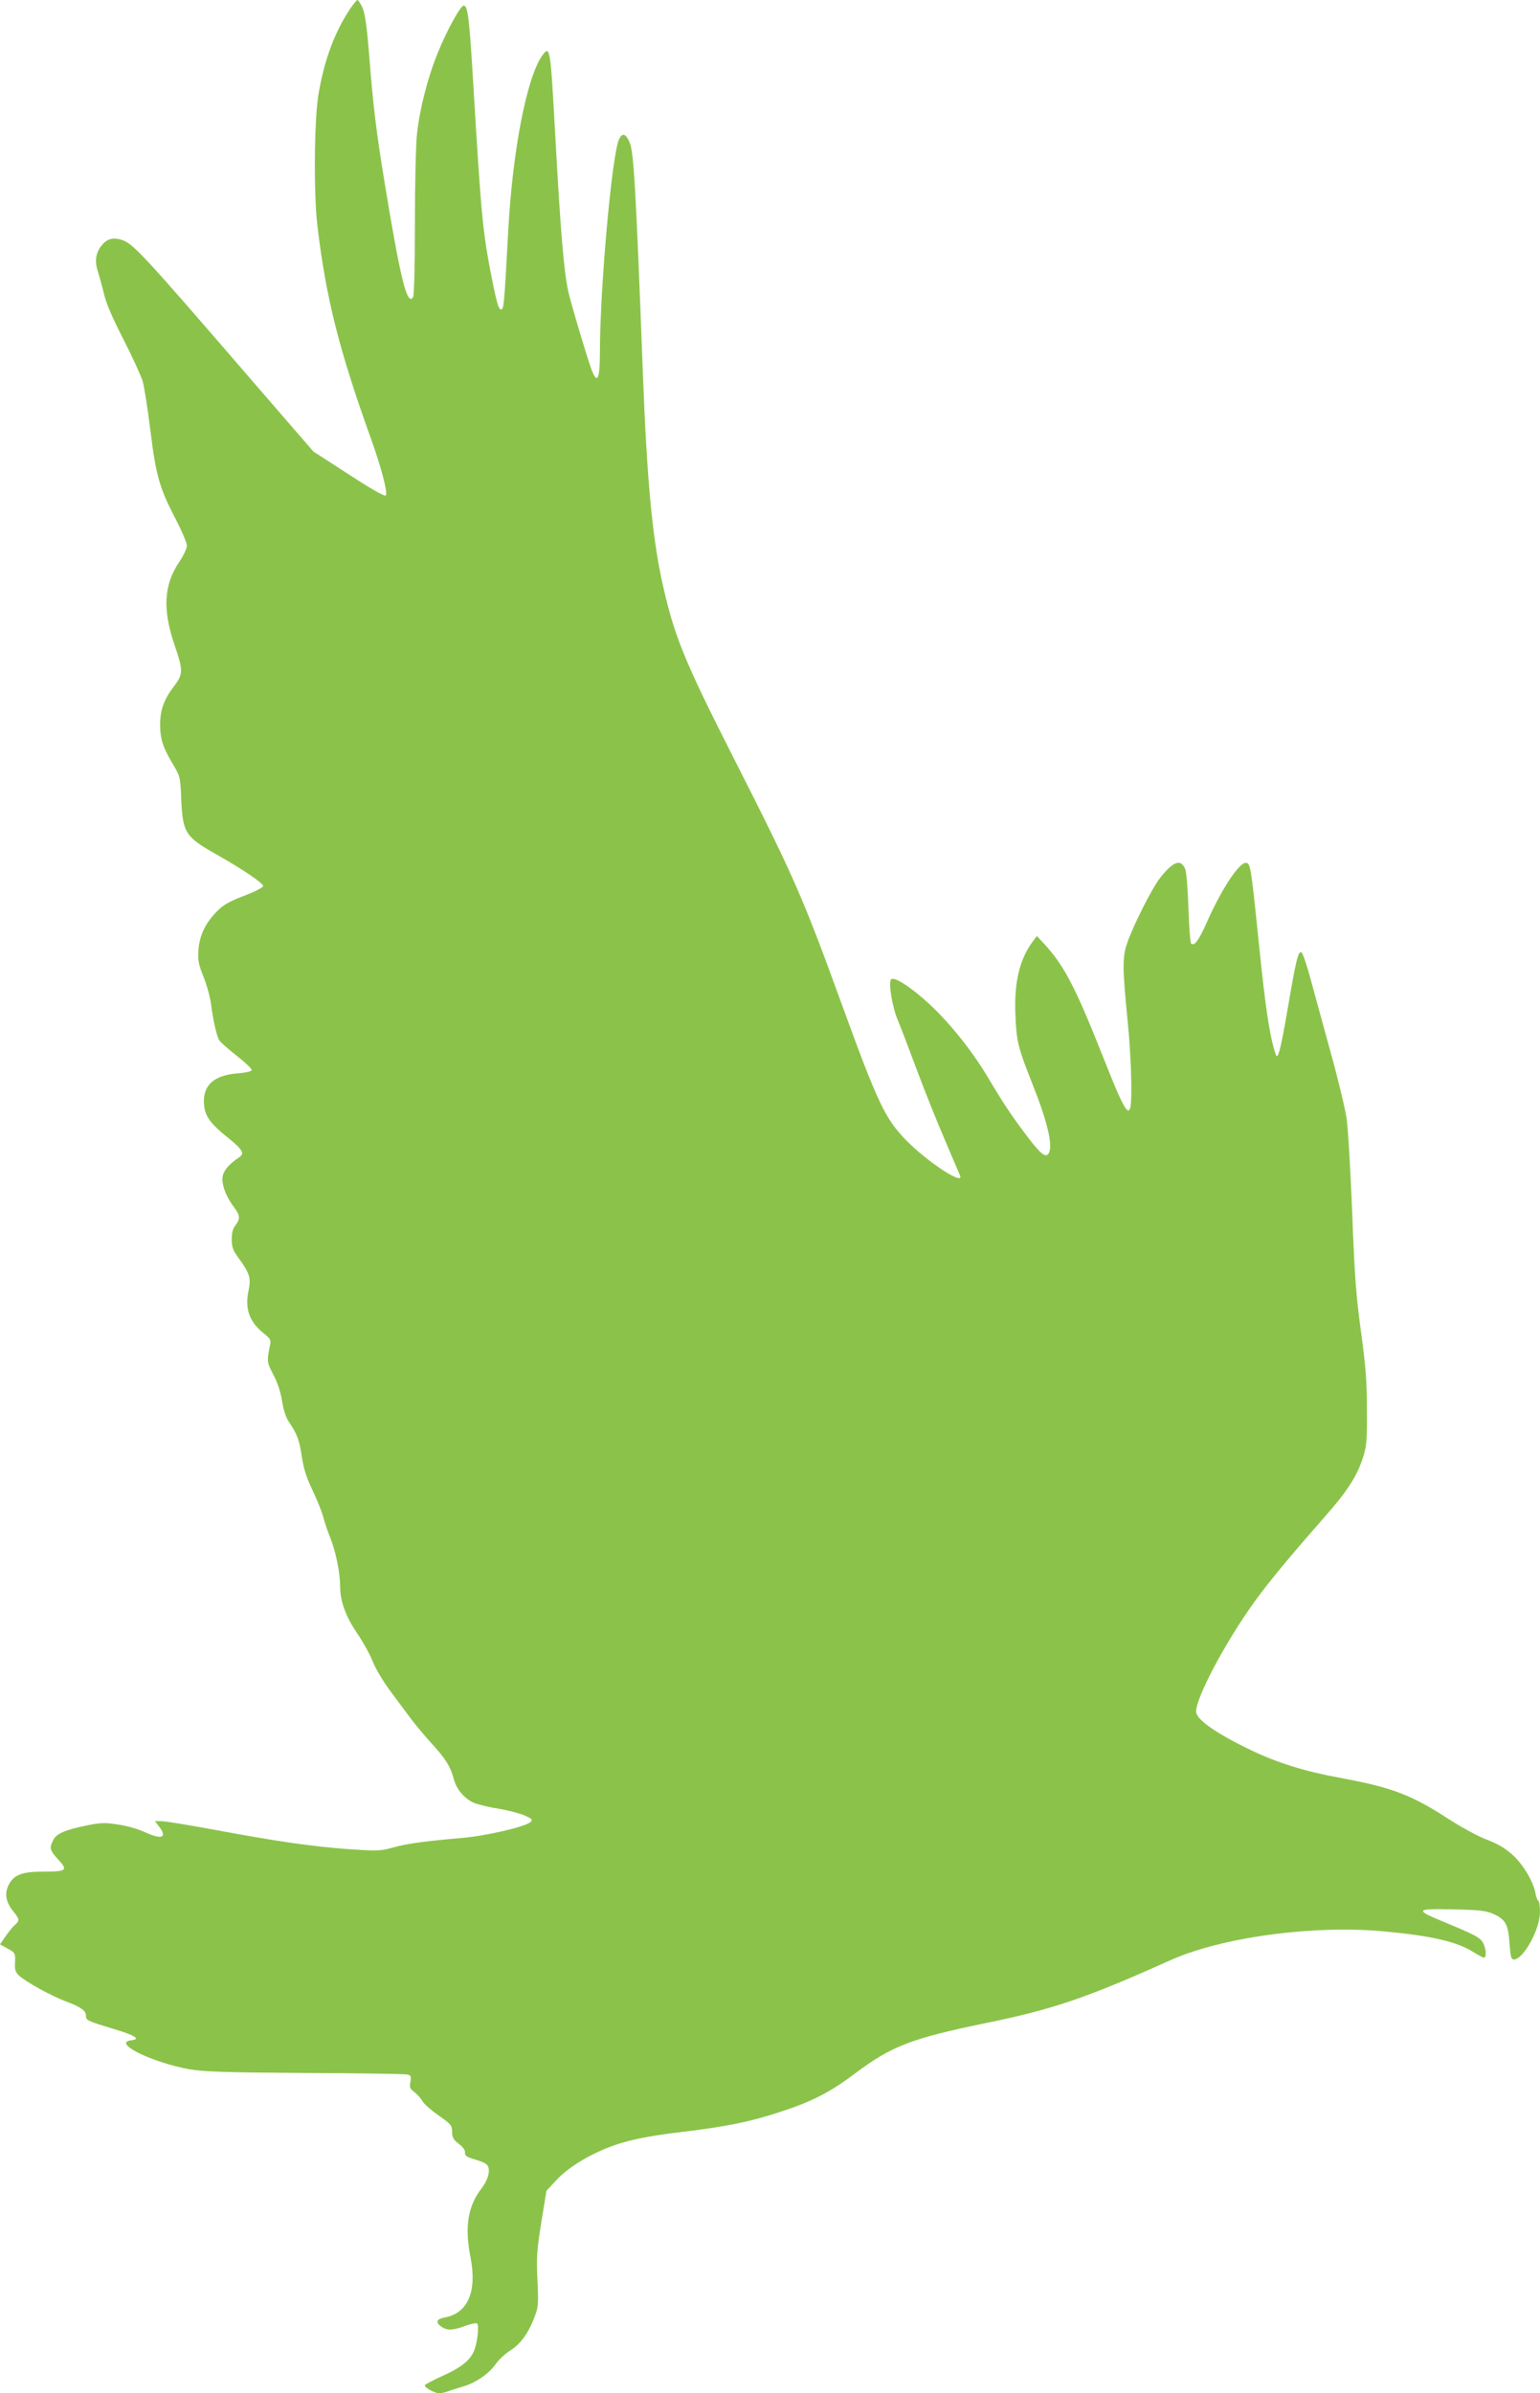 <?xml version="1.0" standalone="no"?>
<!DOCTYPE svg PUBLIC "-//W3C//DTD SVG 20010904//EN"
 "http://www.w3.org/TR/2001/REC-SVG-20010904/DTD/svg10.dtd">
<svg version="1.0" xmlns="http://www.w3.org/2000/svg"
 width="824pt" height="1280pt" viewBox="0 0 824 1280"
 preserveAspectRatio="xMidYMid meet">
<g transform="translate(0,1280) scale(0.1,-0.1)"
fill="#8bc34a" stroke="none">
<path d="M1873 12752 c-83 -124 -139 -276 -169 -457 -23 -135 -26 -529 -6
-700 46 -389 117 -670 290 -1150 53 -148 88 -283 76 -295 -6 -6 -79 35 -198
113 l-189 122 -316 365 c-613 710 -651 751 -716 769 -45 12 -75 2 -103 -34
-30 -38 -36 -83 -19 -135 8 -25 23 -79 33 -120 11 -50 46 -131 105 -246 48
-94 94 -195 103 -225 8 -30 27 -148 41 -264 30 -242 49 -307 136 -473 32 -62
59 -126 59 -140 0 -15 -18 -54 -40 -86 -84 -123 -91 -255 -26 -446 46 -133 46
-156 0 -216 -55 -72 -76 -126 -77 -203 -1 -81 13 -125 67 -216 41 -69 41 -70
46 -195 8 -174 23 -197 187 -289 145 -82 253 -156 251 -170 -2 -8 -46 -31
-102 -52 -74 -28 -109 -47 -141 -79 -64 -63 -97 -130 -103 -209 -4 -58 0 -77
27 -146 18 -43 36 -111 41 -151 10 -79 28 -159 42 -186 4 -9 47 -47 94 -84 46
-36 83 -71 81 -78 -2 -6 -37 -14 -80 -17 -127 -11 -185 -67 -175 -170 6 -60
35 -100 128 -174 80 -65 90 -84 59 -105 -62 -42 -89 -78 -89 -116 0 -44 25
-102 64 -153 31 -42 32 -60 6 -94 -14 -17 -20 -40 -20 -75 0 -41 6 -58 35 -98
61 -84 69 -109 55 -175 -21 -98 4 -169 81 -230 36 -29 40 -36 34 -63 -18 -88
-17 -91 17 -157 22 -41 39 -91 47 -141 8 -49 21 -90 37 -113 44 -65 56 -97 69
-186 10 -66 25 -112 58 -181 24 -51 50 -115 57 -143 7 -27 24 -77 37 -109 29
-71 53 -188 53 -261 0 -79 30 -161 91 -250 30 -44 68 -112 83 -150 15 -39 57
-109 95 -160 37 -49 85 -115 108 -145 22 -30 73 -91 112 -134 77 -84 102 -125
120 -194 15 -55 61 -107 114 -127 23 -8 81 -22 128 -29 48 -8 108 -24 135 -35
41 -19 46 -23 33 -35 -26 -26 -238 -75 -369 -86 -195 -17 -288 -29 -367 -51
-68 -19 -83 -19 -235 -9 -193 14 -383 41 -721 104 -136 25 -263 46 -283 46
l-35 0 20 -26 c48 -61 19 -75 -69 -35 -40 19 -100 36 -149 43 -71 11 -94 10
-167 -5 -117 -24 -162 -44 -179 -78 -22 -42 -19 -55 27 -105 53 -57 45 -64
-82 -64 -112 0 -156 -17 -183 -70 -24 -46 -16 -93 23 -141 36 -45 36 -50 9
-75 -12 -10 -34 -38 -50 -61 l-29 -42 40 -22 c43 -24 43 -24 40 -84 -1 -31 4
-45 22 -61 36 -34 177 -111 253 -139 78 -29 105 -49 105 -76 0 -24 7 -28 144
-69 120 -36 151 -56 99 -62 -106 -12 107 -118 310 -155 76 -13 184 -17 617
-20 289 -1 536 -5 549 -8 20 -5 22 -10 17 -40 -6 -28 -3 -36 21 -54 16 -12 35
-34 44 -49 8 -15 47 -49 87 -77 66 -46 71 -53 71 -87 1 -30 7 -42 36 -64 23
-18 35 -34 33 -47 -2 -16 8 -23 58 -38 49 -15 63 -24 68 -43 7 -29 -7 -70 -38
-111 -73 -95 -90 -205 -59 -365 37 -186 -13 -302 -139 -325 -43 -8 -49 -26
-16 -49 30 -21 62 -20 126 4 29 11 58 17 64 14 13 -8 3 -103 -16 -148 -21 -50
-68 -88 -168 -133 -51 -23 -94 -46 -95 -50 -4 -11 54 -43 77 -43 11 0 29 4 42
9 13 5 48 16 79 25 73 21 142 67 181 122 18 25 54 58 80 74 53 33 96 92 129
180 19 50 21 67 15 193 -6 122 -4 158 20 309 l28 171 54 58 c57 62 162 128
273 172 97 39 211 63 409 86 230 28 357 54 515 106 172 56 267 105 405 209
191 143 300 185 695 266 361 74 537 134 985 335 277 125 771 191 1150 155 248
-23 387 -55 473 -110 26 -16 52 -30 57 -30 15 0 12 47 -4 78 -15 29 -41 43
-215 115 -153 63 -147 70 55 65 146 -3 175 -7 216 -25 64 -29 78 -55 85 -157
5 -71 9 -86 23 -86 51 0 140 161 140 254 0 30 -4 57 -9 60 -5 3 -12 21 -15 40
-12 63 -65 153 -121 204 -40 36 -77 59 -137 82 -47 17 -138 67 -208 112 -197
128 -301 168 -577 219 -191 35 -336 80 -478 148 -188 90 -295 165 -295 207 0
76 155 368 310 584 74 103 188 241 370 448 130 147 180 225 213 327 20 62 22
91 21 255 0 150 -6 230 -32 420 -27 198 -34 299 -47 640 -9 223 -22 448 -30
500 -8 52 -46 212 -86 355 -39 143 -88 320 -108 394 -20 74 -41 136 -48 138
-17 6 -28 -39 -73 -302 -39 -226 -53 -278 -64 -244 -32 94 -54 239 -91 601
-42 410 -44 423 -70 423 -36 0 -129 -141 -205 -312 -46 -104 -70 -136 -87
-119 -4 4 -11 89 -14 189 -3 100 -11 194 -17 208 -23 58 -65 43 -135 -47 -45
-57 -147 -261 -178 -354 -24 -74 -23 -133 6 -425 9 -88 17 -227 18 -309 3
-232 -13 -218 -154 139 -145 365 -204 479 -310 595 l-41 44 -18 -24 c-74 -97
-104 -220 -97 -395 6 -145 12 -173 93 -377 80 -201 109 -328 85 -367 -16 -25
-44 -2 -113 89 -86 113 -132 183 -212 318 -83 139 -199 285 -310 389 -98 91
-191 152 -208 135 -16 -16 7 -153 37 -221 13 -31 57 -146 98 -256 41 -110 109
-281 152 -380 42 -99 79 -186 82 -192 23 -57 -173 71 -288 188 -113 116 -151
195 -349 739 -205 564 -253 673 -574 1305 -269 530 -321 657 -386 957 -50 233
-79 541 -100 1098 -38 1006 -49 1187 -71 1238 -20 48 -40 54 -57 16 -38 -82
-102 -799 -102 -1136 0 -144 -13 -175 -43 -100 -19 47 -113 362 -126 422 -24
109 -41 309 -71 855 -25 453 -27 465 -69 407 -82 -115 -158 -506 -181 -927
-23 -421 -24 -430 -40 -430 -10 0 -20 31 -37 110 -61 304 -65 338 -113 1134
-19 314 -27 381 -49 381 -17 0 -90 -133 -137 -249 -56 -136 -98 -303 -113
-439 -6 -56 -11 -272 -11 -480 0 -235 -4 -383 -10 -392 -32 -47 -67 95 -154
625 -41 250 -60 400 -81 675 -12 149 -22 217 -35 248 -11 23 -23 42 -27 42 -4
0 -22 -21 -40 -48z"/>
</g>
</svg>

